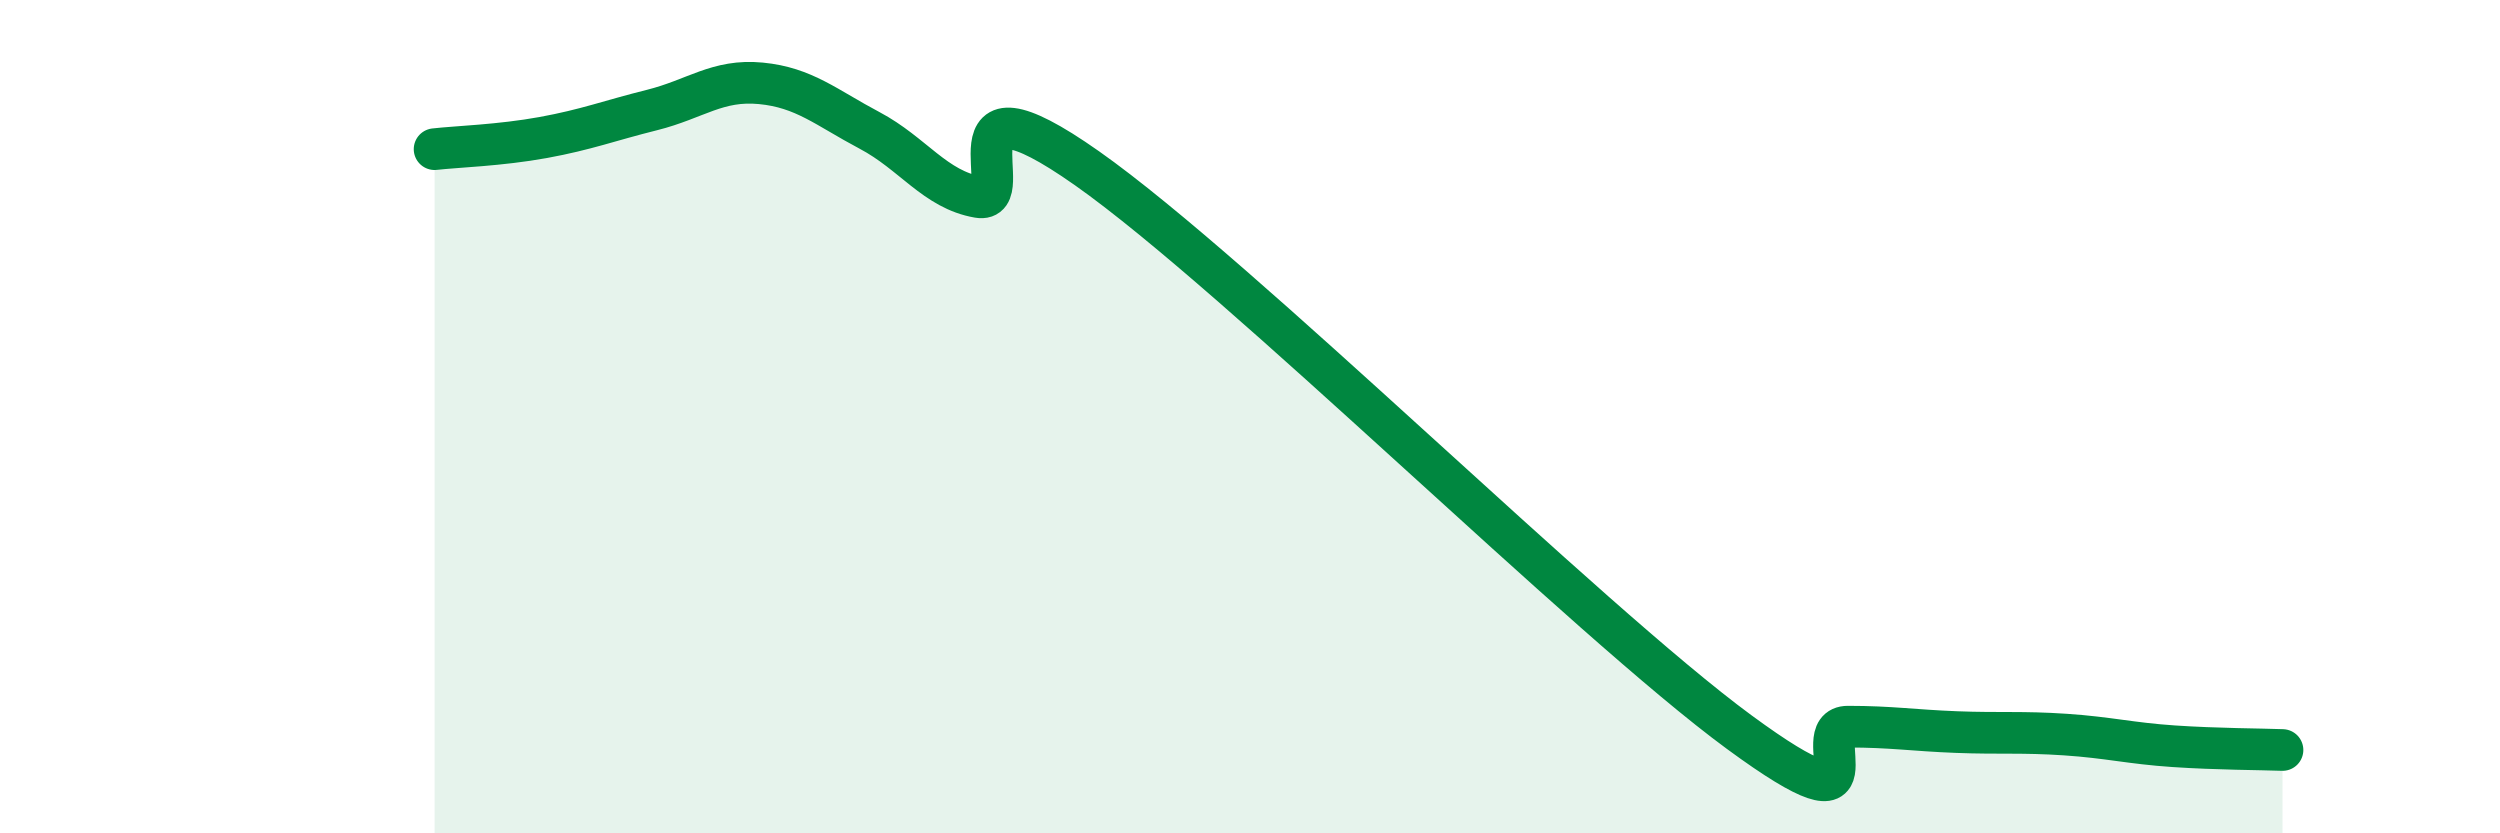 
    <svg width="60" height="20" viewBox="0 0 60 20" xmlns="http://www.w3.org/2000/svg">
      <path
        d="M 10.43,3.58 C 10.95,3.52 12,3.49 13.04,3.3 C 14.08,3.11 14.61,2.9 15.65,2.64 C 16.69,2.38 17.22,1.9 18.26,2 C 19.3,2.1 19.83,2.58 20.87,3.13 C 21.91,3.68 22.44,4.55 23.48,4.73 C 24.52,4.91 22.44,1.47 26.09,4.04 C 29.74,6.61 38.09,14.89 41.74,17.57 C 45.39,20.25 43.31,17.44 44.35,17.44 C 45.39,17.44 45.92,17.53 46.96,17.57 C 48,17.61 48.53,17.56 49.57,17.63 C 50.61,17.7 51.13,17.84 52.17,17.91 C 53.21,17.98 54.26,17.98 54.78,18L54.78 20L10.43 20Z"
        fill="#008740"
        opacity="0.1"
        stroke-linecap="round"
        stroke-linejoin="round"
      />
      <path
        d="M 10.43,3.58 C 10.95,3.52 12,3.49 13.04,3.3 C 14.08,3.11 14.61,2.9 15.65,2.64 C 16.69,2.38 17.22,1.9 18.26,2 C 19.3,2.1 19.83,2.58 20.87,3.13 C 21.91,3.68 22.44,4.55 23.48,4.73 C 24.52,4.91 22.44,1.47 26.09,4.04 C 29.74,6.61 38.09,14.89 41.74,17.57 C 45.39,20.25 43.31,17.44 44.35,17.44 C 45.39,17.44 45.92,17.53 46.96,17.57 C 48,17.61 48.53,17.56 49.57,17.63 C 50.61,17.7 51.13,17.84 52.17,17.91 C 53.21,17.98 54.26,17.98 54.78,18"
        stroke="#008740"
        stroke-width="1"
        fill="none"
        stroke-linecap="round"
        stroke-linejoin="round"
      />
    </svg>
  